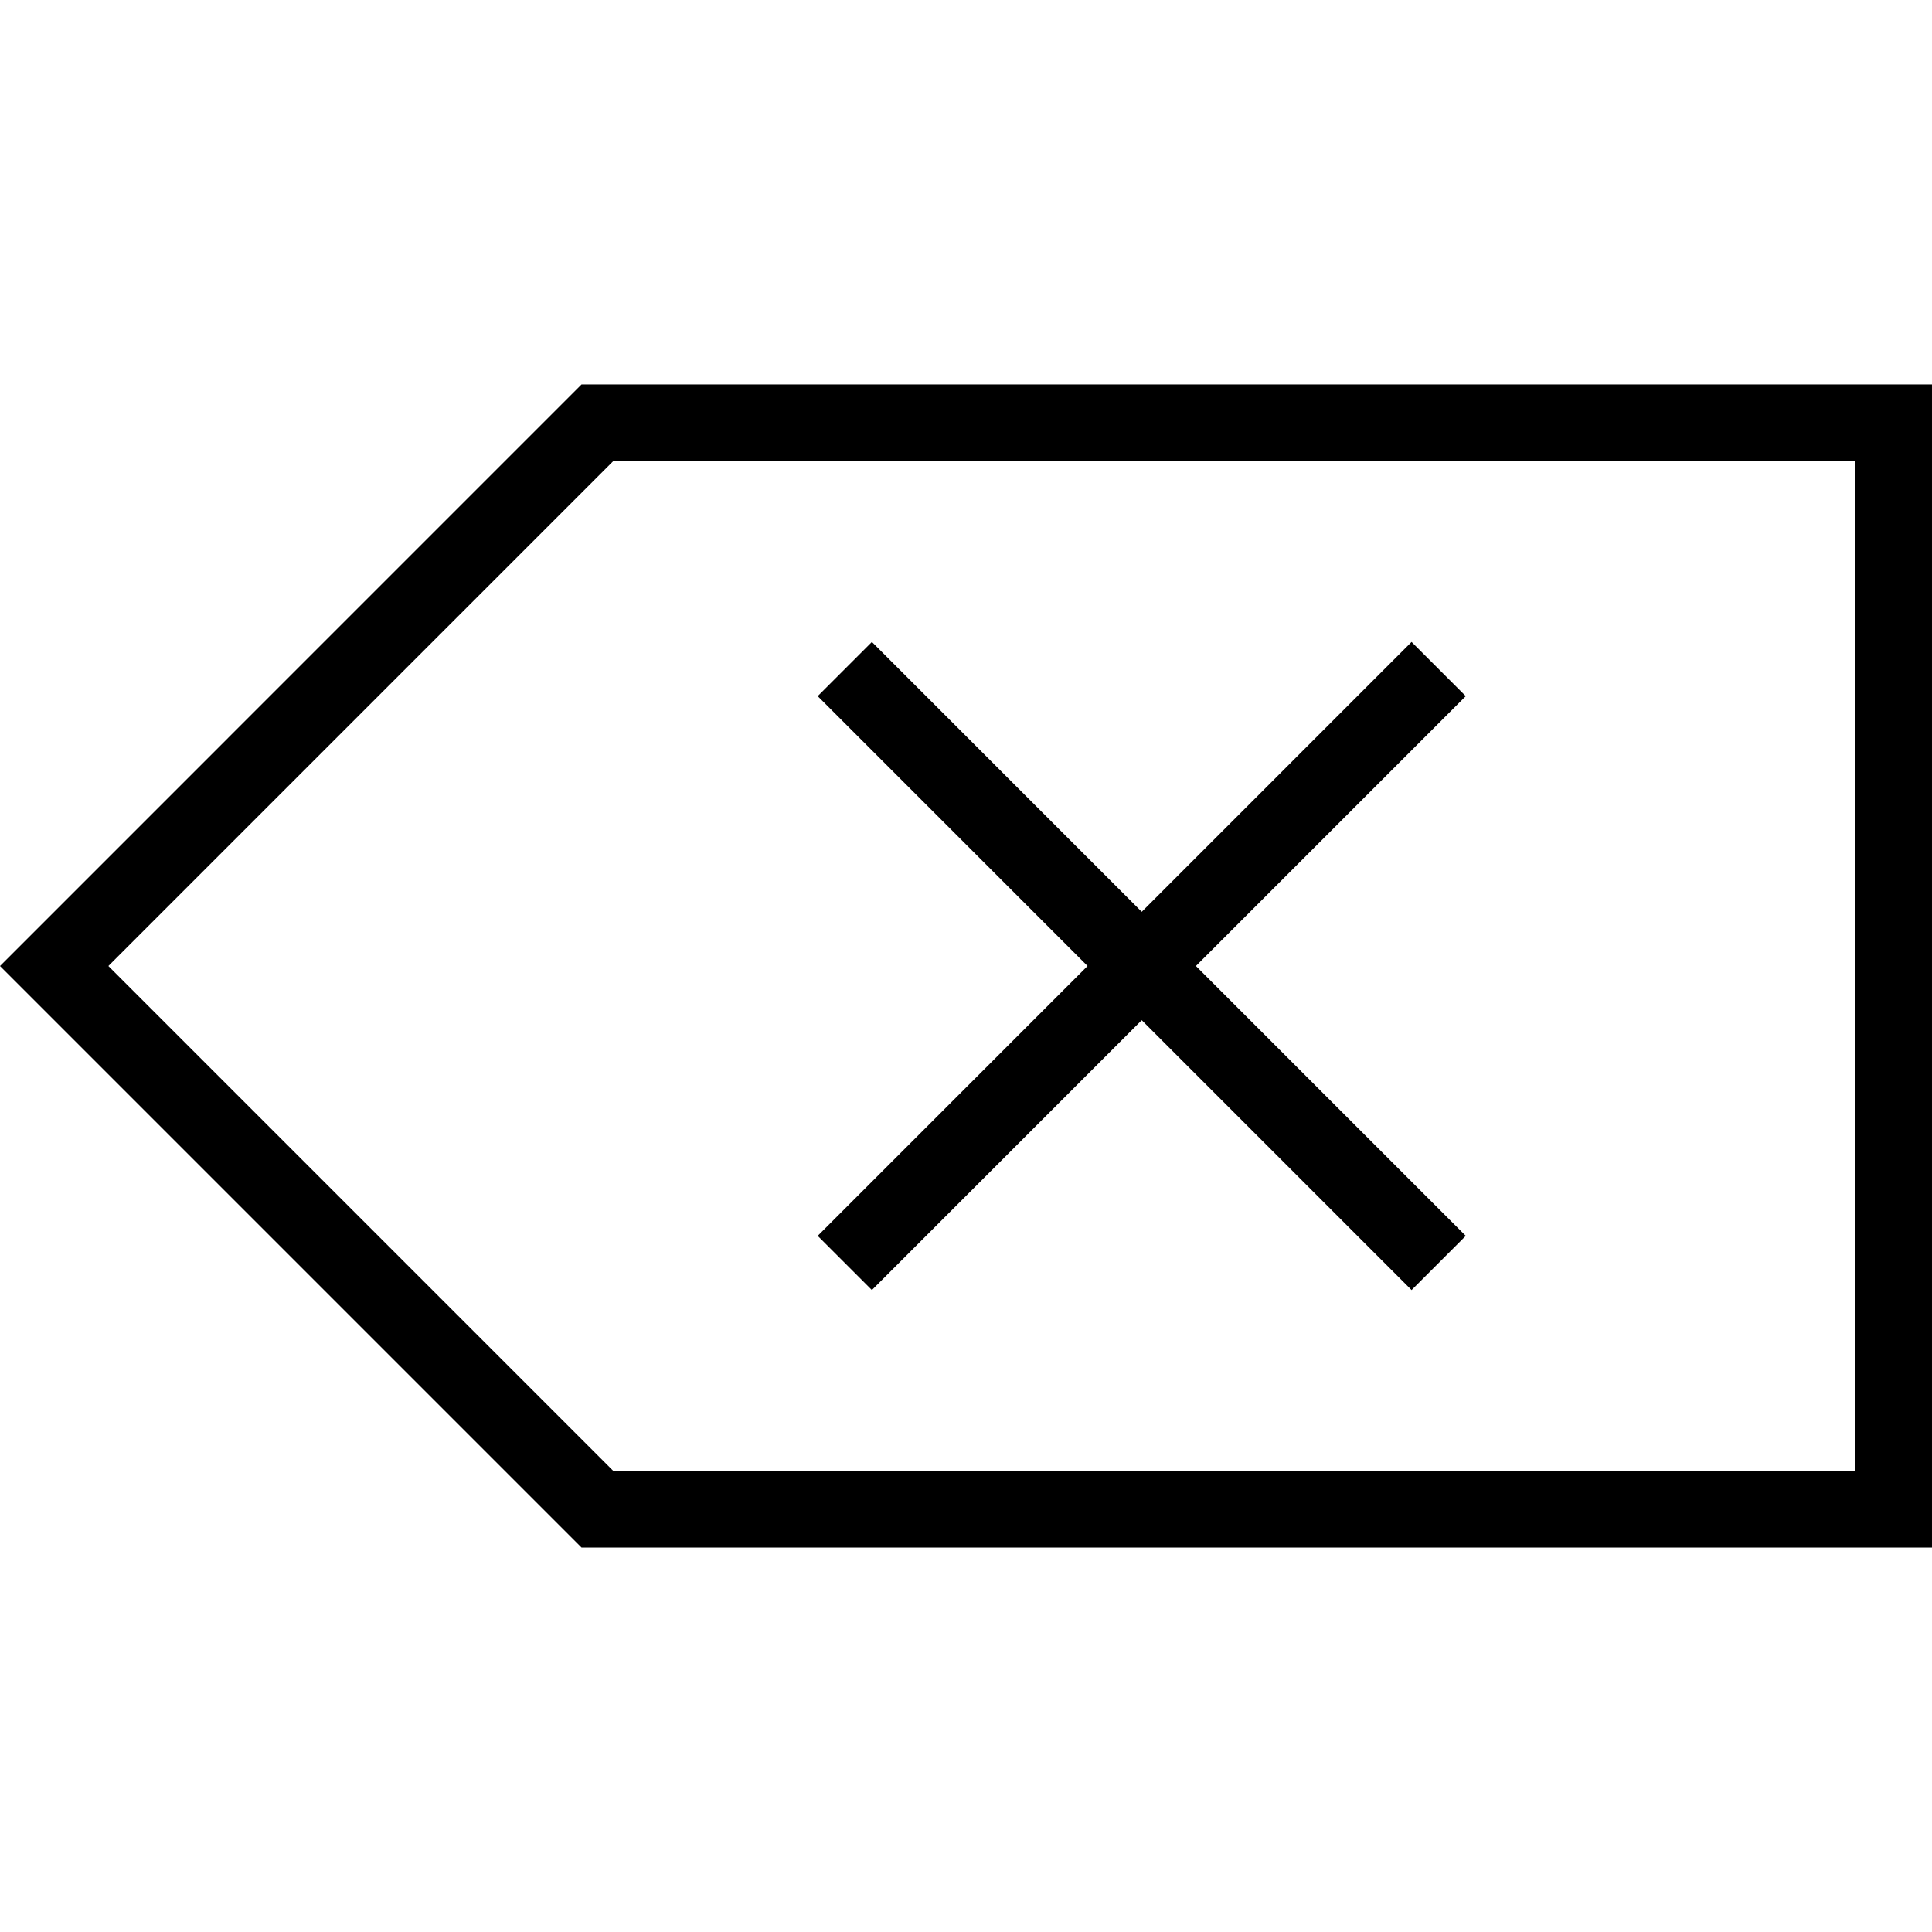 <?xml version="1.0" encoding="iso-8859-1"?>
<!-- Uploaded to: SVG Repo, www.svgrepo.com, Generator: SVG Repo Mixer Tools -->
<svg fill="#000000" height="800px" width="800px" version="1.1" id="Layer_1" xmlns="http://www.w3.org/2000/svg" xmlns:xlink="http://www.w3.org/1999/xlink" 
	 viewBox="0 0 496.385 496.385" xml:space="preserve">
<g>
	<g>
		<path d="M149.413,98.774L0,248.197l149.413,149.413h346.971V98.774H149.413z M476.692,377.918H157.567L27.846,248.197
			l129.721-129.731h319.125V377.918z"/>
	</g>
</g>
<g>
	<g>
		<polygon points="376.596,178.861 362.673,164.937 293.344,234.269 224.014,164.937 210.091,178.861 279.421,248.192 
			210.091,317.524 224.014,331.447 293.344,262.115 362.673,331.447 376.596,317.524 307.267,248.192 		"/>
	</g>
</g>
</svg>